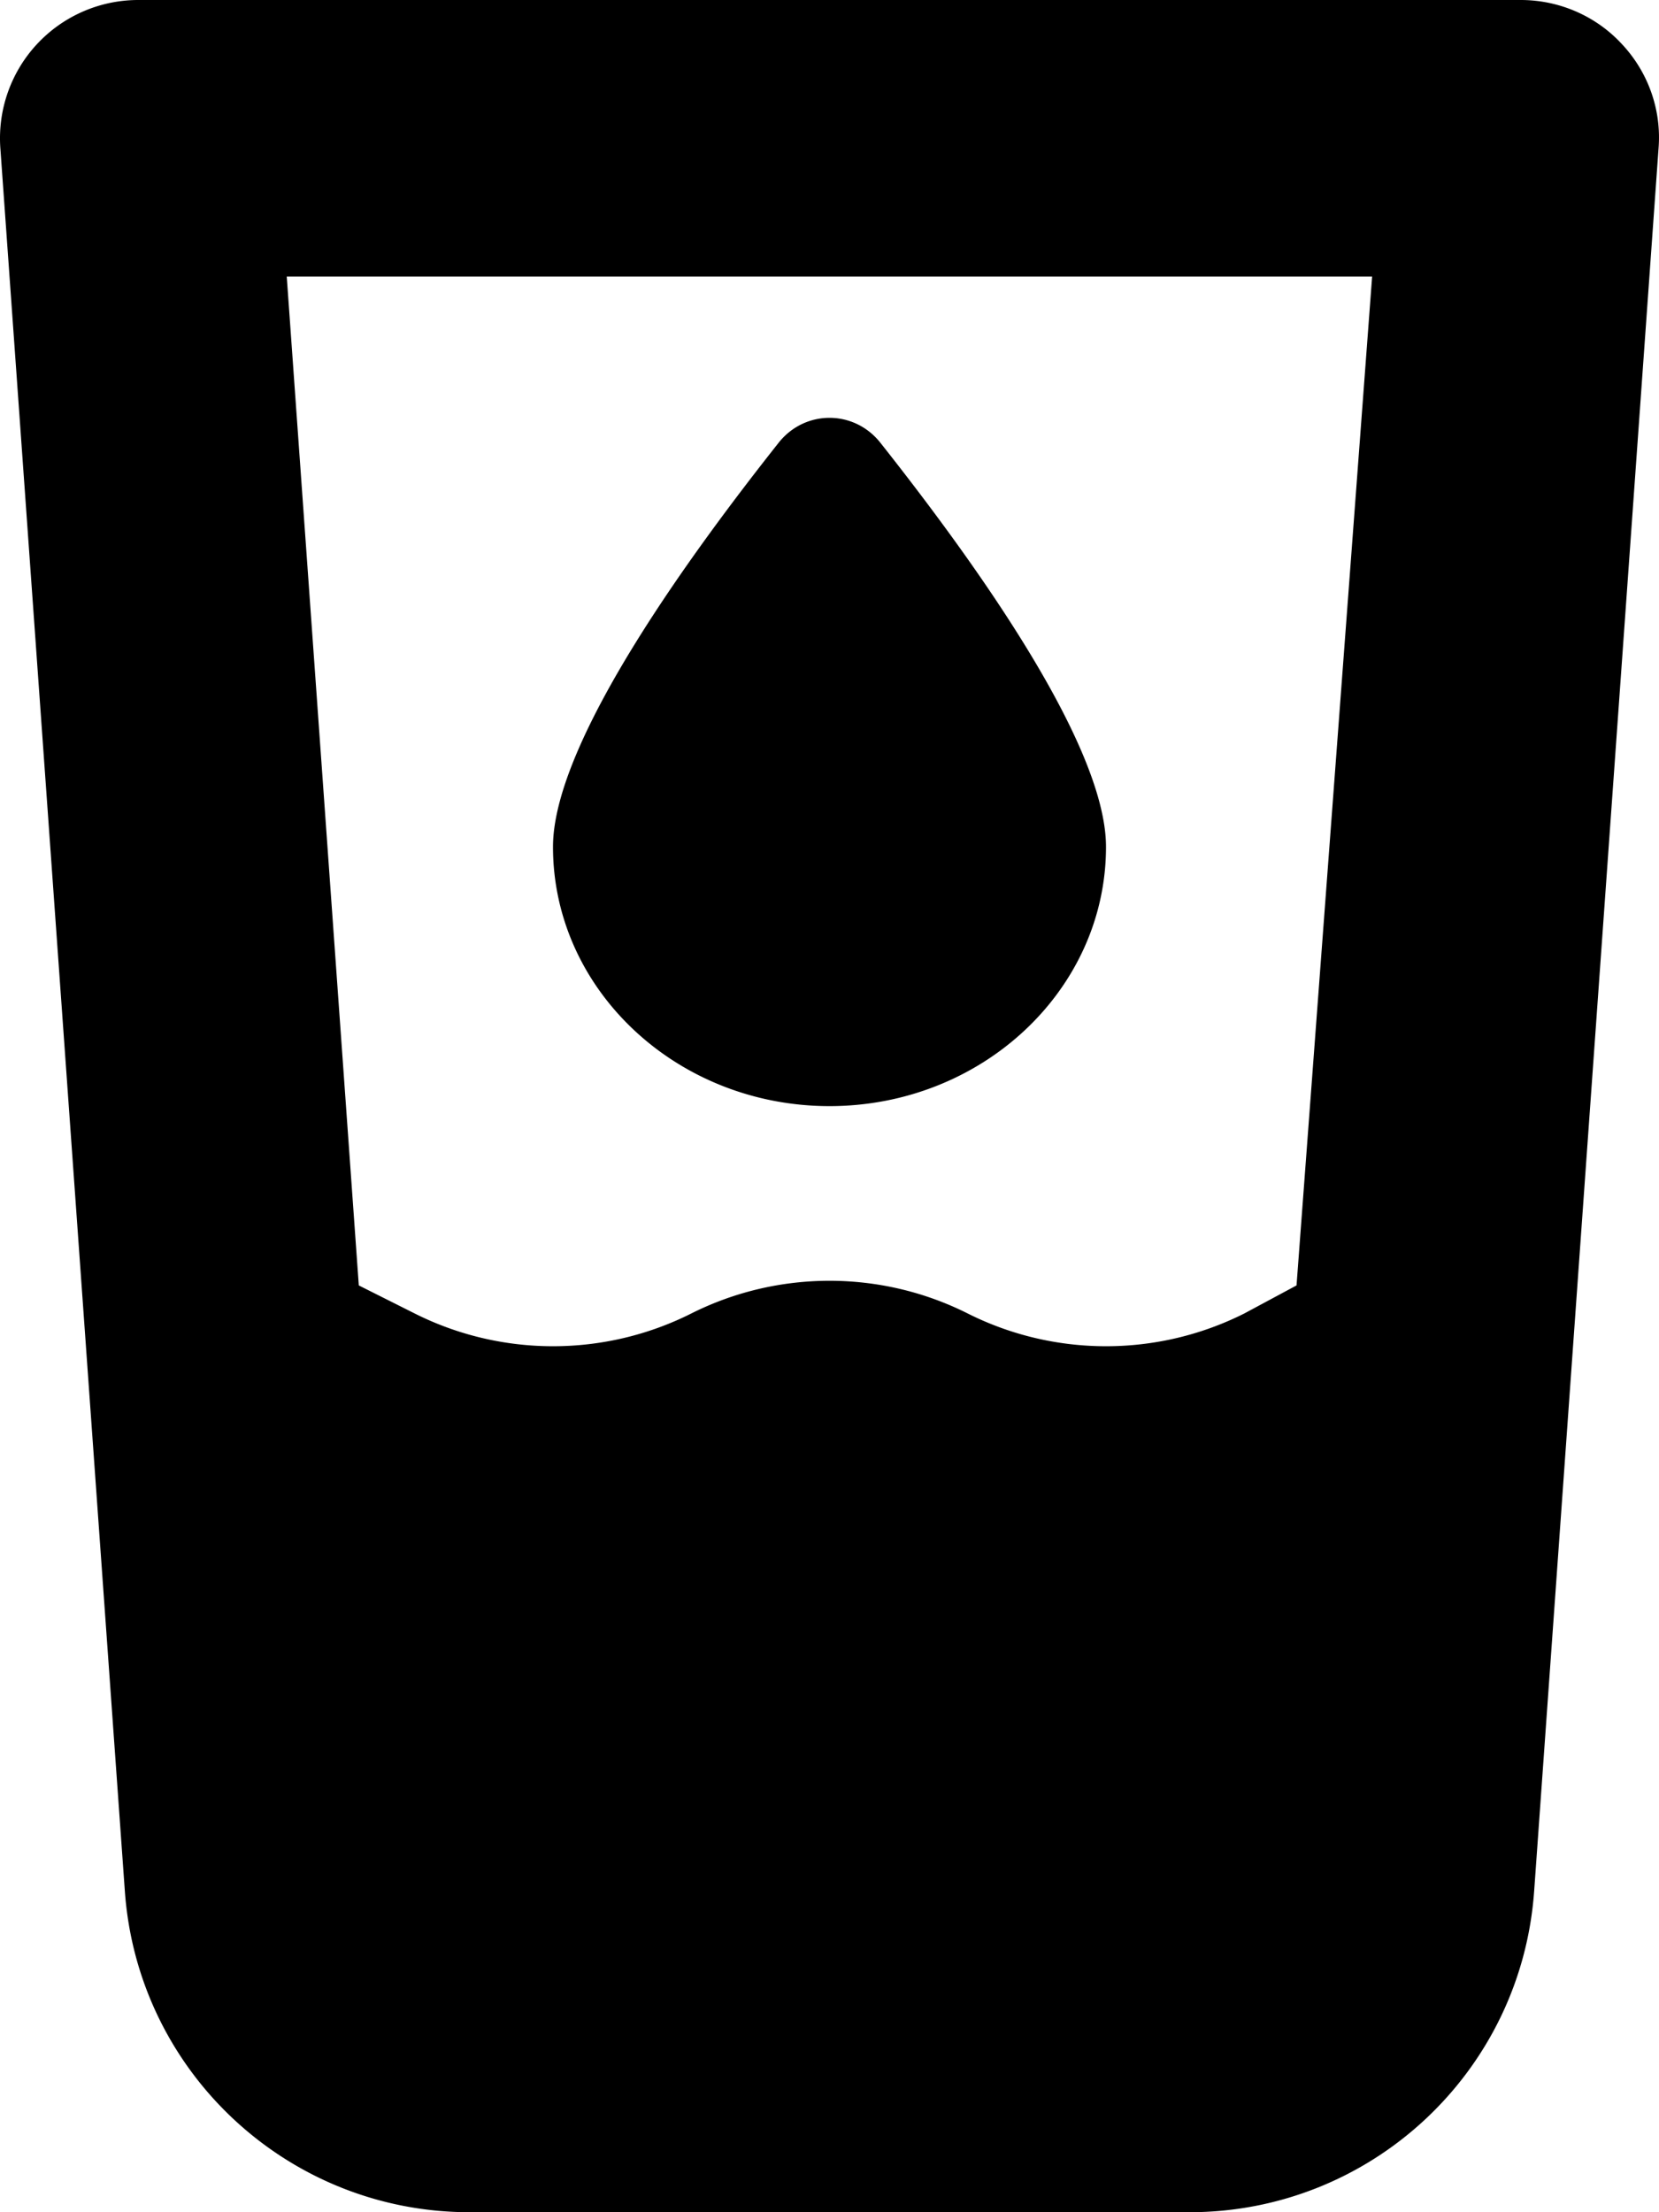 <svg xmlns="http://www.w3.org/2000/svg" viewBox="0 0 384 512"><!--! Font Awesome Free 6.1.2 by @fontawesome - https://fontawesome.com License - https://fontawesome.com/license/free (Icons: CC BY 4.0, Fonts: SIL OFL 1.1, Code: MIT License) Copyright 2022 Fonticons, Inc.--><path d="M256 196c0 33.1-28.7 60-64 60s-64-26.9-64-60c0-24.9 33.7-70.1 52.2-93.5 6.1-7.73 17.5-7.73 23.6 0 18.5 23.4 52.2 68.6 52.2 93.5zM352 0c8.9 0 17.4 3.692 23.4 10.19 6.1 6.5 9.2 15.23 8.5 24.09L355.1 437.7c-3 41.9-37.8 74.3-79.8 74.3H108.7c-41.98 0-76.81-32.4-79.8-74.3L.081 34.28A32.008 32.008 0 0 1 8.58 10.19 32.009 32.009 0 0 1 32 0h320zM96 304c20.1 10.1 43.9 10.1 64 0s43.9-10.1 64 0 43.9 10.1 64 0l12.1-6.5L317.6 64H66.37l16.68 233.5L96 304z"/></svg>